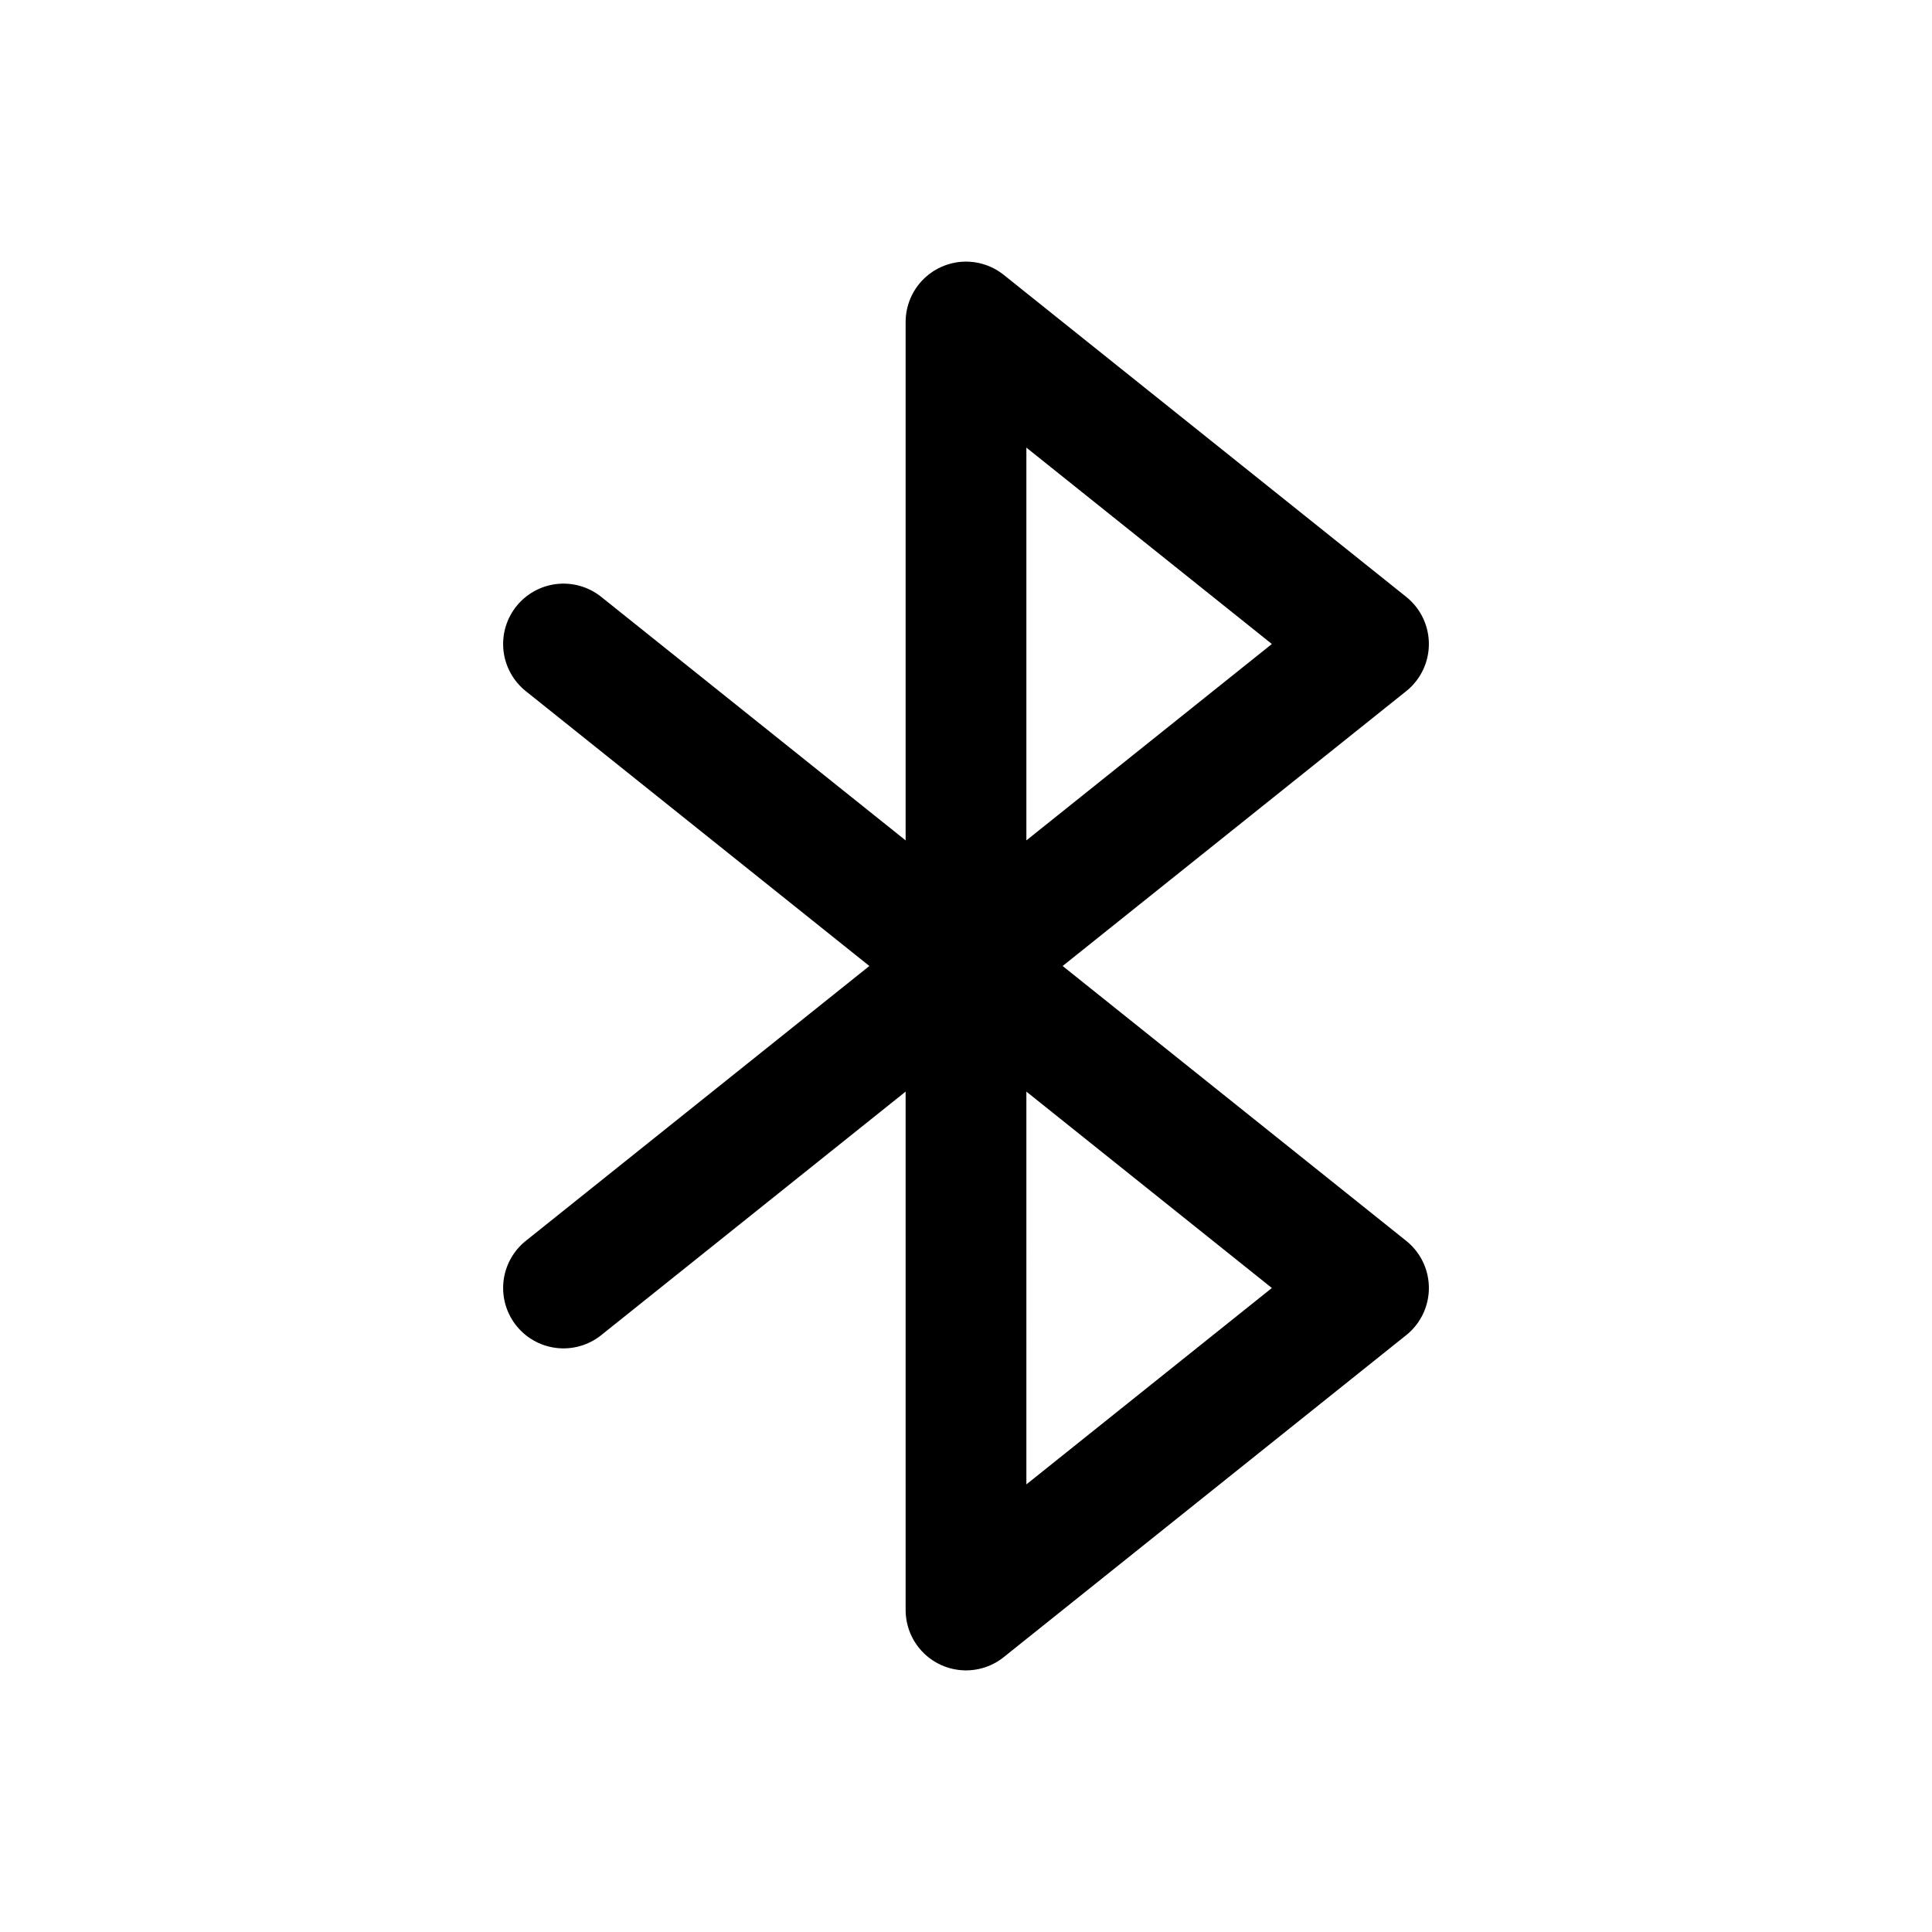 <svg id="bluetooth" xmlns="http://www.w3.org/2000/svg" width="24" height="24" viewBox="0 0 24 24">
  <path id="Path_28" data-name="Path 28" d="M0,0H24V24H0Z" fill="none"/>
  <path id="Path_29" data-name="Path 29" d="M7,8l10,8-5,4V4l5,4L7,16" fill="none" stroke="#000" stroke-linecap="round" stroke-linejoin="round" stroke-width="1.5"/>
</svg>
